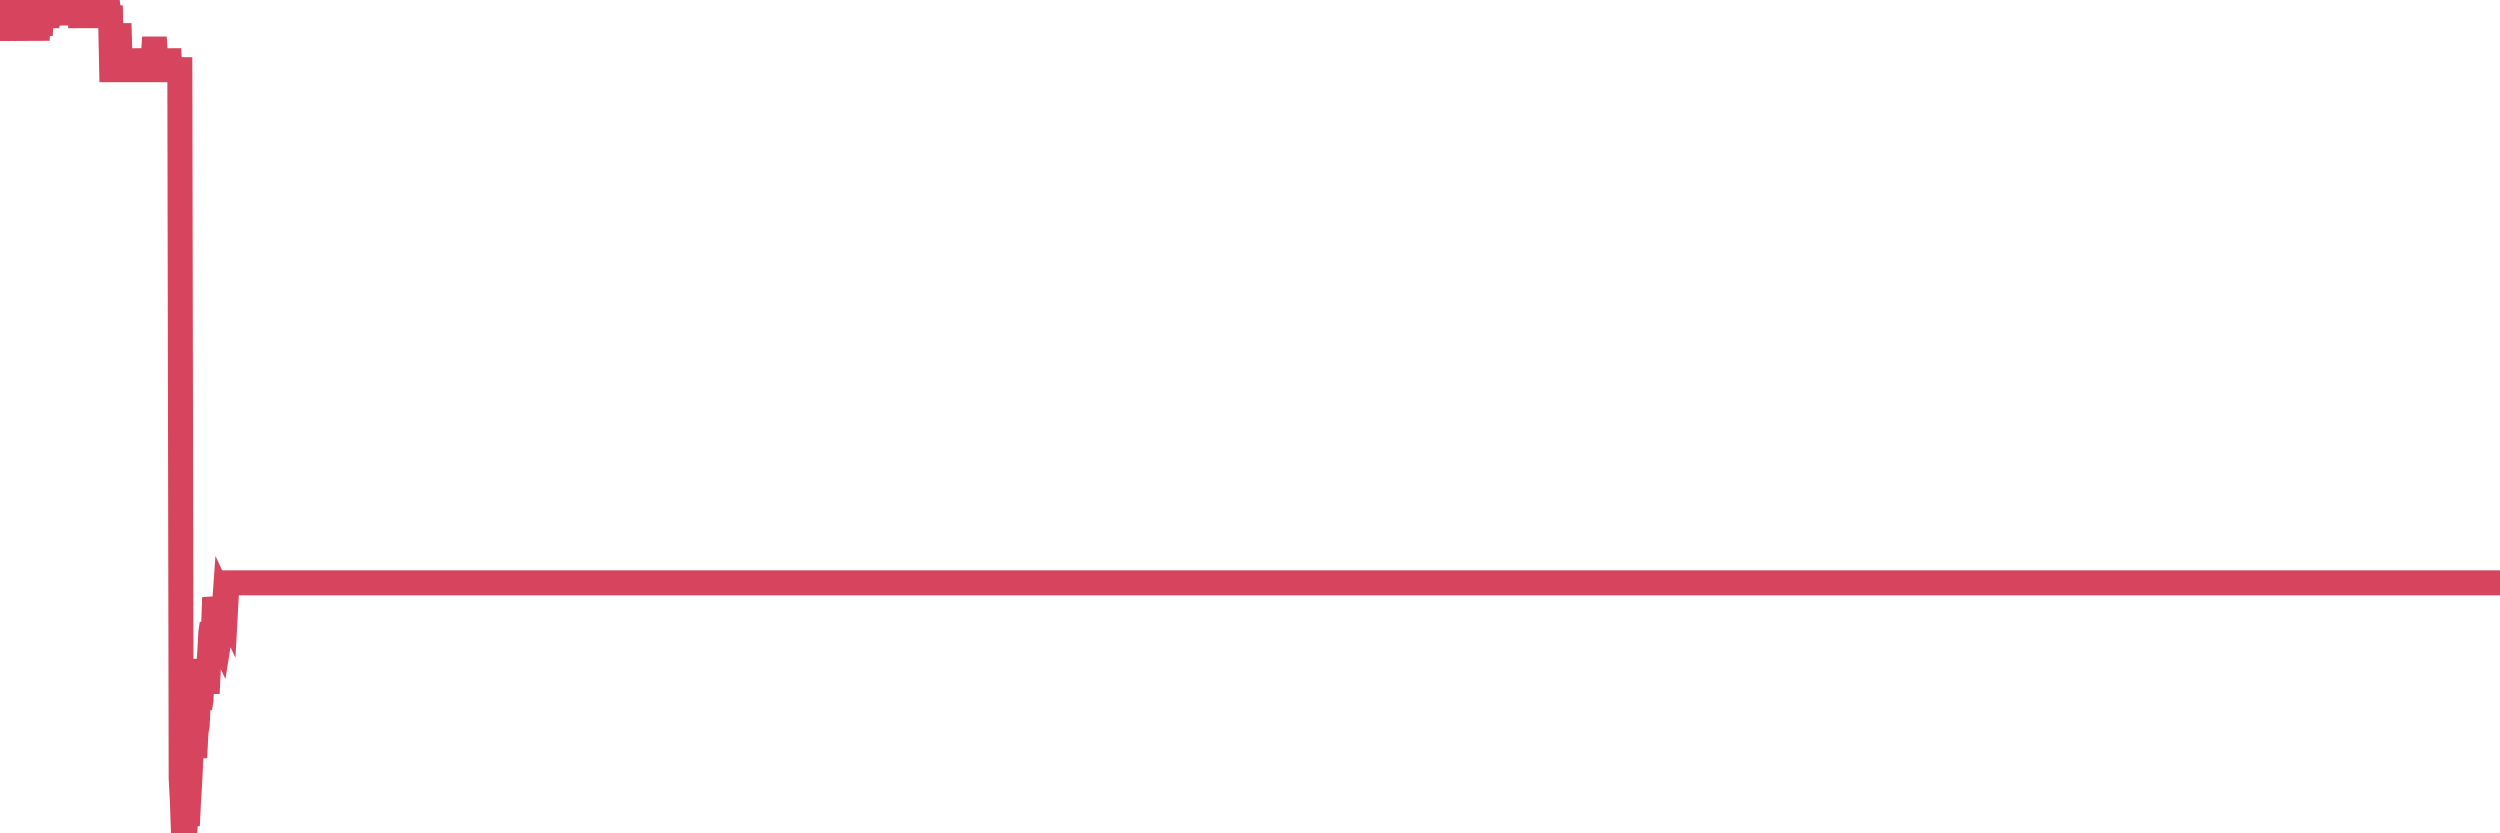 <?xml version="1.0"?><svg width="150px" height="50px" xmlns="http://www.w3.org/2000/svg" xmlns:xlink="http://www.w3.org/1999/xlink"> <polyline fill="none" stroke="#d6455d" stroke-width="1.5px" stroke-linecap="round" stroke-miterlimit="5" points="0.00,1.06 0.07,0.00 0.15,0.86 0.22,1.06 0.30,1.06 0.37,1.06 0.45,2.42 0.52,0.86 0.60,0.00 0.67,1.06 0.74,1.06 0.82,1.06 0.89,1.06 0.97,1.06 1.04,1.06 1.12,0.86 1.19,0.00 1.27,0.00 1.34,0.94 1.41,0.94 1.49,2.42 1.56,0.34 1.64,0.94 1.71,0.34 1.79,0.34 1.86,0.94 1.93,0.34 2.01,0.94 2.08,2.42 2.16,0.34 2.23,2.42 2.31,0.34 2.38,1.41 2.46,1.41 2.53,0.34 2.60,1.41 2.68,0.34 2.75,0.34 2.83,0.94 2.90,0.94 2.98,0.34 3.05,0.34 3.13,0.34 3.20,0.34 3.27,0.34 3.35,0.94 3.42,0.34 3.50,0.94 3.57,0.34 3.65,0.34 3.72,0.94 3.80,0.34 3.87,1.41 3.94,0.34 4.02,1.41 4.09,0.94 4.17,0.94 4.24,0.94 4.32,1.41 4.39,0.94 4.47,0.94 4.54,0.94 4.61,1.41 4.69,0.94 4.76,0.34 4.84,0.34 4.91,0.94 4.99,0.94 5.06,0.34 5.14,0.34 5.21,0.94 5.28,0.94 5.36,0.34 5.43,0.94 5.51,0.34 5.58,1.41 5.66,0.94 5.73,0.94 5.80,0.34 5.88,0.34 5.95,0.94 6.03,0.94 6.10,0.94 6.18,0.34 6.25,0.34 6.33,0.34 6.40,0.34 6.47,0.34 6.55,0.94 6.62,0.34 6.70,4.18 6.77,4.18 6.85,1.41 6.92,4.18 7.00,1.41 7.07,4.18 7.14,1.41 7.22,4.18 7.29,4.18 7.37,4.18 7.44,4.18 7.52,4.18 7.59,4.18 7.67,4.18 7.74,4.18 7.81,4.18 7.89,2.94 7.96,4.18 8.04,4.18 8.11,4.18 8.19,4.18 8.26,4.18 8.34,4.18 8.41,4.18 8.48,4.18 8.56,4.18 8.63,2.94 8.71,4.18 8.78,4.18 8.86,2.94 8.93,4.18 9.01,4.18 9.08,4.18 9.15,4.18 9.23,2.94 9.30,2.94 9.38,4.18 9.45,4.18 9.53,2.94 9.60,4.18 9.67,4.18 9.75,4.18 9.82,4.18 9.90,4.18 9.97,4.18 10.05,4.18 10.12,2.94 10.20,4.18 10.27,4.18 10.34,4.18 10.42,4.18 10.49,4.18 10.57,4.18 10.64,4.18 10.72,4.18 10.79,4.18 10.87,46.70 10.94,48.01 11.01,50.00 11.09,49.88 11.16,48.78 11.24,49.53 11.31,48.11 11.39,46.79 11.46,45.17 11.54,40.76 11.61,43.08 11.68,45.46 11.76,43.90 11.83,43.53 11.91,41.77 11.98,42.49 12.06,42.00 12.13,40.31 12.21,39.61 12.28,40.67 12.35,40.84 12.43,41.60 12.50,40.10 12.58,39.24 12.65,37.94 12.73,37.42 12.80,37.98 12.88,35.85 12.95,36.32 13.02,38.20 13.10,38.06 13.17,38.21 13.25,37.71 13.32,36.92 13.40,37.27 13.47,36.29 13.54,36.44 13.62,34.97 150.00,34.97 "/></svg>